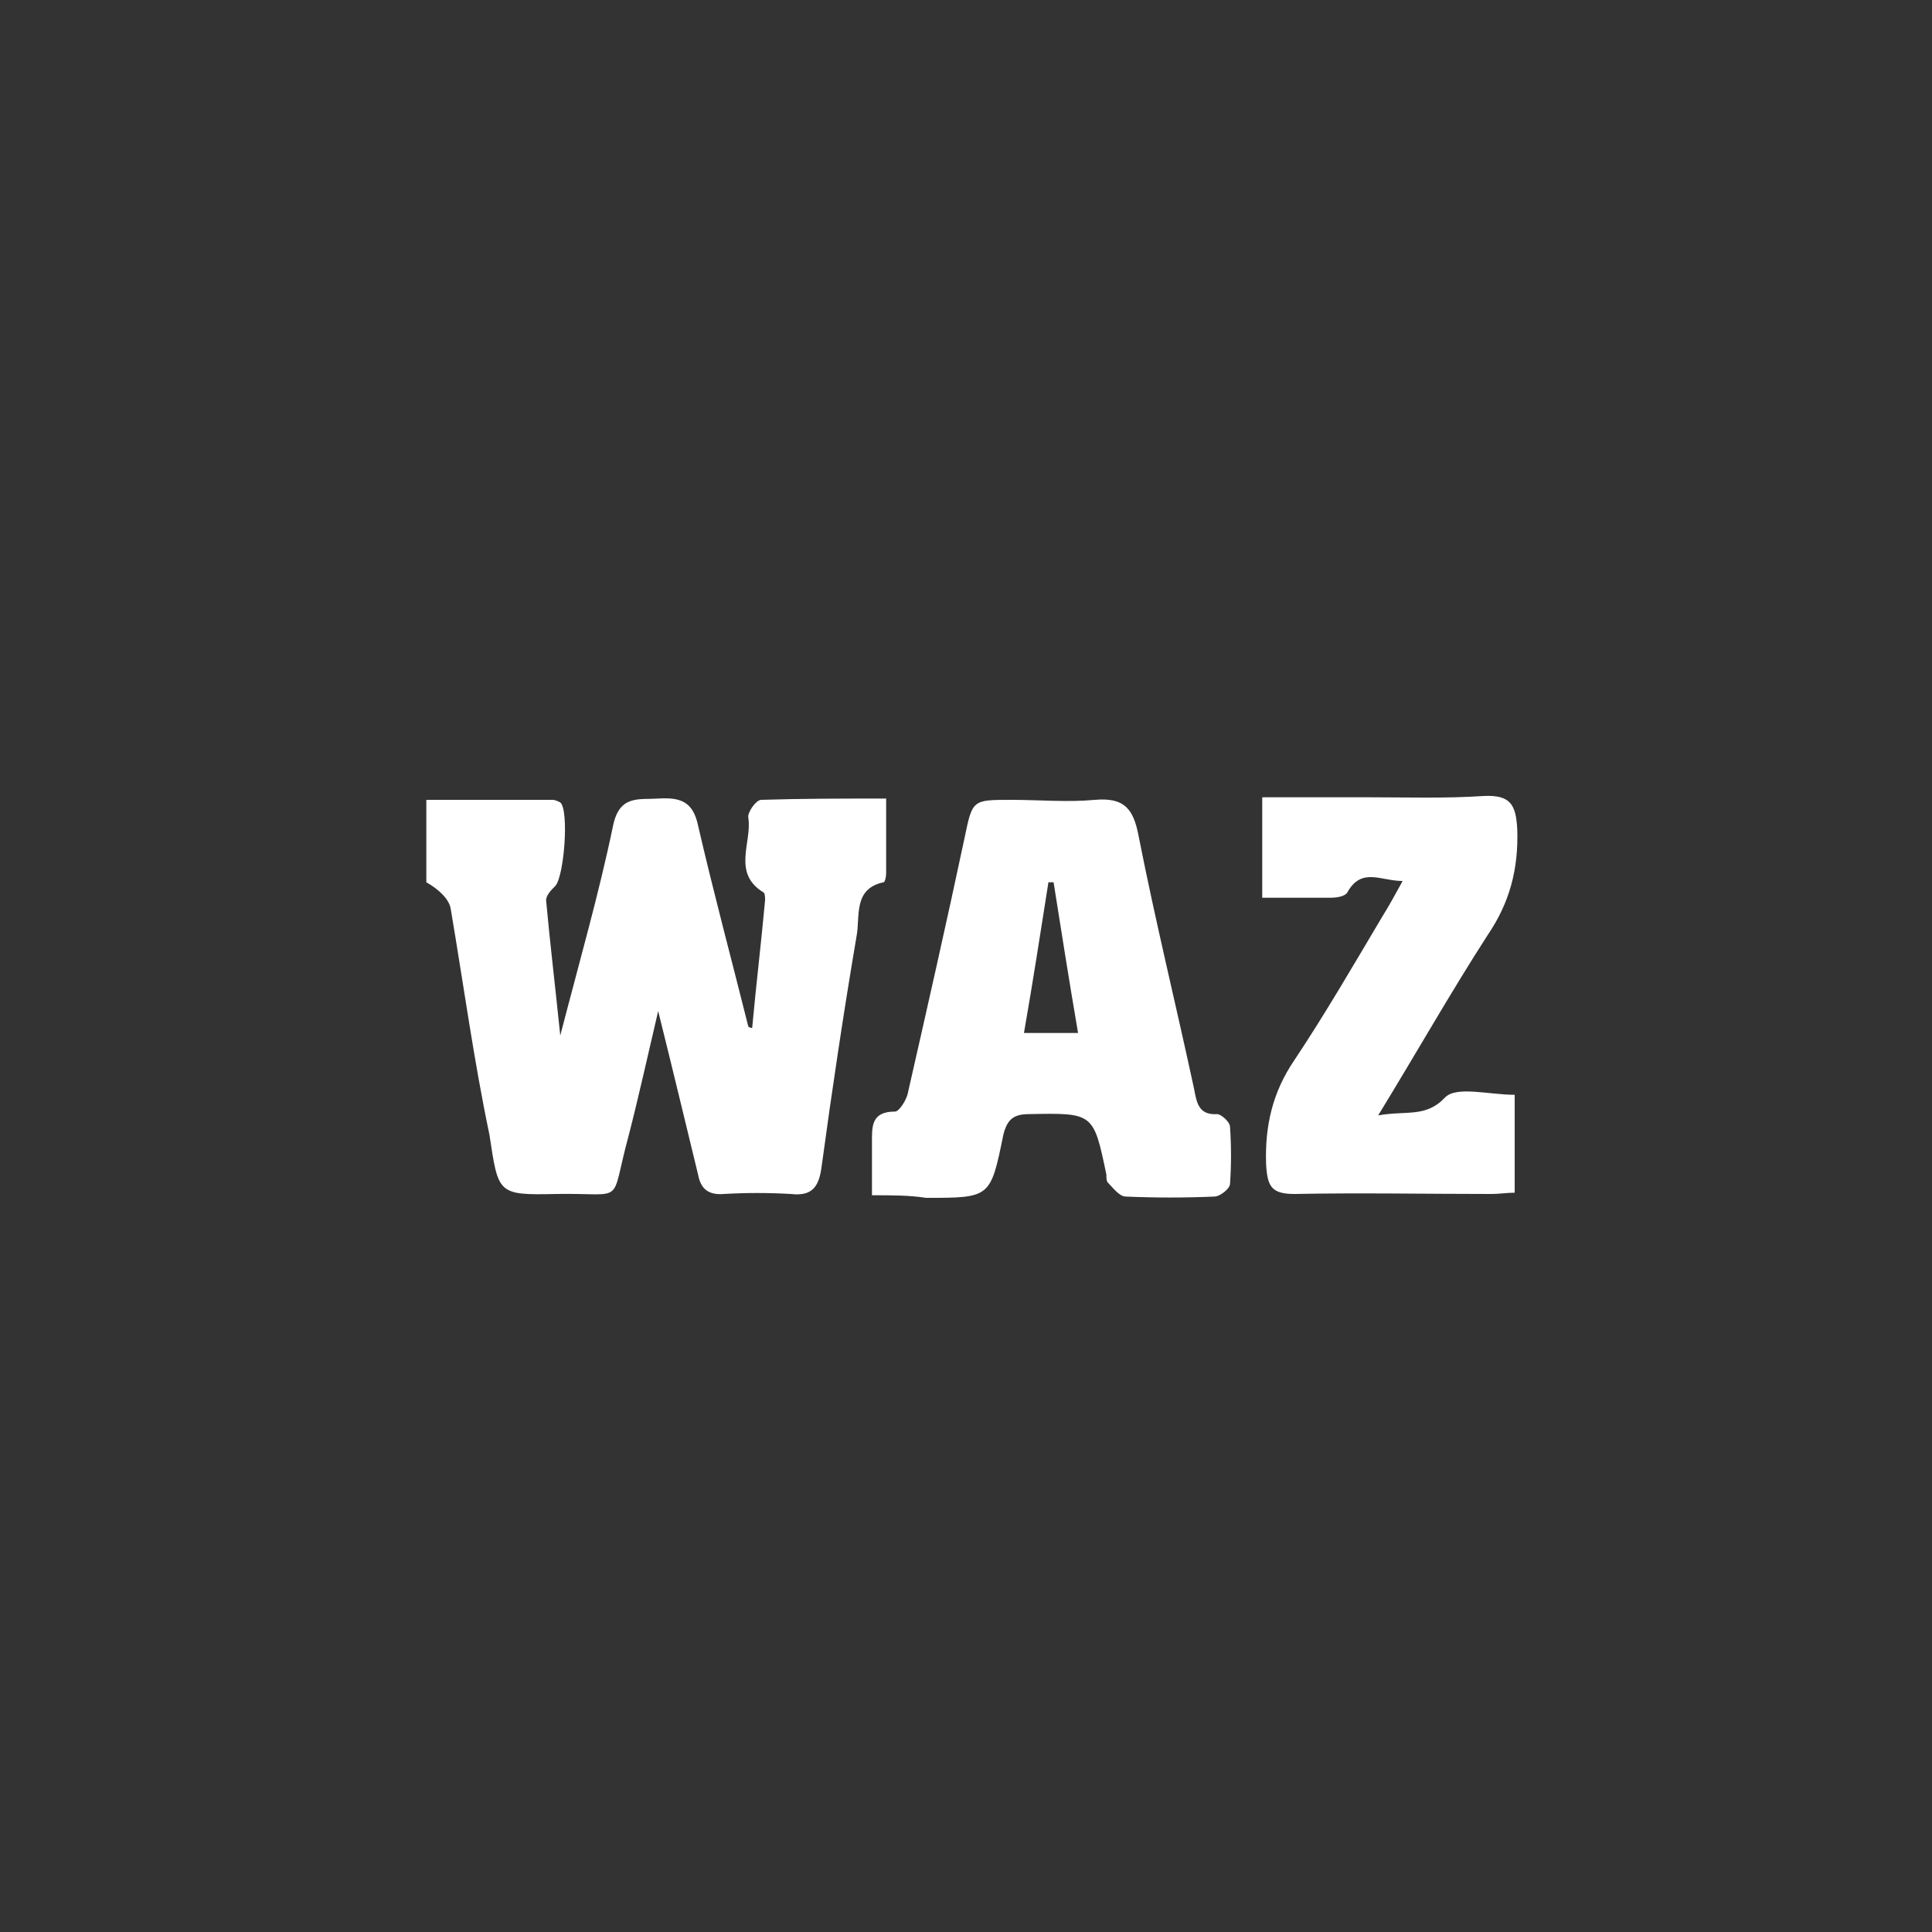 <?xml version="1.0" encoding="utf-8"?>
<!-- Generator: Adobe Illustrator 27.1.0, SVG Export Plug-In . SVG Version: 6.00 Build 0)  -->
<svg version="1.1" id="Ebene_1" xmlns="http://www.w3.org/2000/svg" xmlns:xlink="http://www.w3.org/1999/xlink" x="0px" y="0px"
	 viewBox="0 0 150 150" style="enable-background:new 0 0 150 150;" xml:space="preserve">
<rect x="0" y="0" width="150" height="150" fill="#333333" stroke="none"/>
<style type="text/css">
	.st0{fill:#FFFFFF;}
</style>
<g>
	<path class="st0" d="M58.4,79.8c0.3-3.3,0.7-6.6,1-9.9c0-0.2,0-0.5-0.1-0.6c-2.5-1.5-0.9-3.9-1.2-5.8c-0.1-0.4,0.6-1.4,1-1.4
		c3.1-0.1,6.3-0.1,9.7-0.1c0,2.1,0,3.9,0,5.8c0,0.3-0.1,0.7-0.2,0.7c-2.4,0.5-1.8,2.7-2.1,4.2c-1,5.9-1.9,11.9-2.7,17.8
		c-0.2,1.6-0.7,2.4-2.4,2.2c-1.7-0.1-3.5-0.1-5.2,0c-1.2,0.1-1.8-0.4-2-1.5c-1-4.1-2-8.3-3.1-12.7c-0.8,3.4-1.5,6.6-2.3,9.7
		c-1.5,5.5-0.1,4.4-5.6,4.5c-4.6,0.1-4.5,0-5.2-4.6C36.8,82.4,36,76.5,35,70.6c-0.1-0.8-1-1.6-1.9-2.1c0-2,0-4,0-6.4
		c3.3,0,6.6,0,9.8,0c0.2,0,0.4,0.1,0.6,0.2c0.7,0.6,0.3,5.8-0.4,6.5c-0.3,0.3-0.7,0.7-0.7,1.1c0.3,3.3,0.7,6.6,1.1,10.5
		c1.5-5.8,3-11,4.1-16.3c0.5-2.4,2-2,3.5-2.1c1.7-0.1,2.7,0.2,3.1,2.1c1.2,5.2,2.6,10.4,3.9,15.6C58.2,79.8,58.3,79.8,58.4,79.8z"/>
	<path class="st0" d="M67.7,92.8c0-1.6,0-2.8,0-4c0-1.3-0.1-2.5,1.8-2.5c0.3,0,0.9-0.9,1-1.5c1.5-6.6,3-13.2,4.4-19.8
		c0.6-2.9,0.6-2.9,3.6-2.9c2.2,0,4.4,0.2,6.5,0c2.3-0.2,3,0.7,3.4,2.8c1.3,6.6,2.9,13.1,4.3,19.6c0.2,1,0.3,2.1,1.8,2
		c0.3,0,1,0.6,1,1c0.1,1.5,0.1,2.9,0,4.4c0,0.4-0.8,1-1.2,1c-2.3,0.1-4.6,0.1-6.9,0c-0.5,0-1-0.7-1.4-1.1c-0.1-0.1-0.1-0.4-0.1-0.6
		c-1-4.8-1-4.8-6-4.7c-1.2,0-1.7,0.4-2,1.6c-1,4.9-1,4.9-6,4.9C70.6,92.8,69.3,92.8,67.7,92.8z M83.7,80.2
		c-0.7-4.1-1.3-7.9-1.9-11.7c-0.1,0-0.2,0-0.4,0c-0.6,3.8-1.2,7.7-1.9,11.7C81.1,80.2,82.3,80.2,83.7,80.2z"/>
	<path class="st0" d="M107,86.6c2.2-0.4,3.7,0.2,5.2-1.4c0.9-0.9,3.4-0.2,5.4-0.2c0,2.5,0,5,0,7.6c-0.6,0-1.2,0.1-1.8,0.1
		c-5.1,0-10.2-0.1-15.3,0c-1.8,0-2.1-0.6-2.2-2.3c-0.1-3,0.5-5.6,2.2-8.1c2.4-3.6,4.6-7.4,6.8-11.1c0.5-0.8,1-1.7,1.6-2.8
		c-1.7,0-3.2-1.1-4.3,0.9c-0.2,0.3-0.8,0.4-1.3,0.4c-1.7,0-3.5,0-5.3,0c0-2.7,0-5.2,0-7.8c2.8,0,5.5,0,8.2,0c3,0,6,0.1,9-0.1
		c2.1-0.1,2.5,0.7,2.6,2.6c0.1,3.1-0.6,5.7-2.3,8.2C112.6,77.1,110,81.7,107,86.6z"/>
</g>
</svg>
